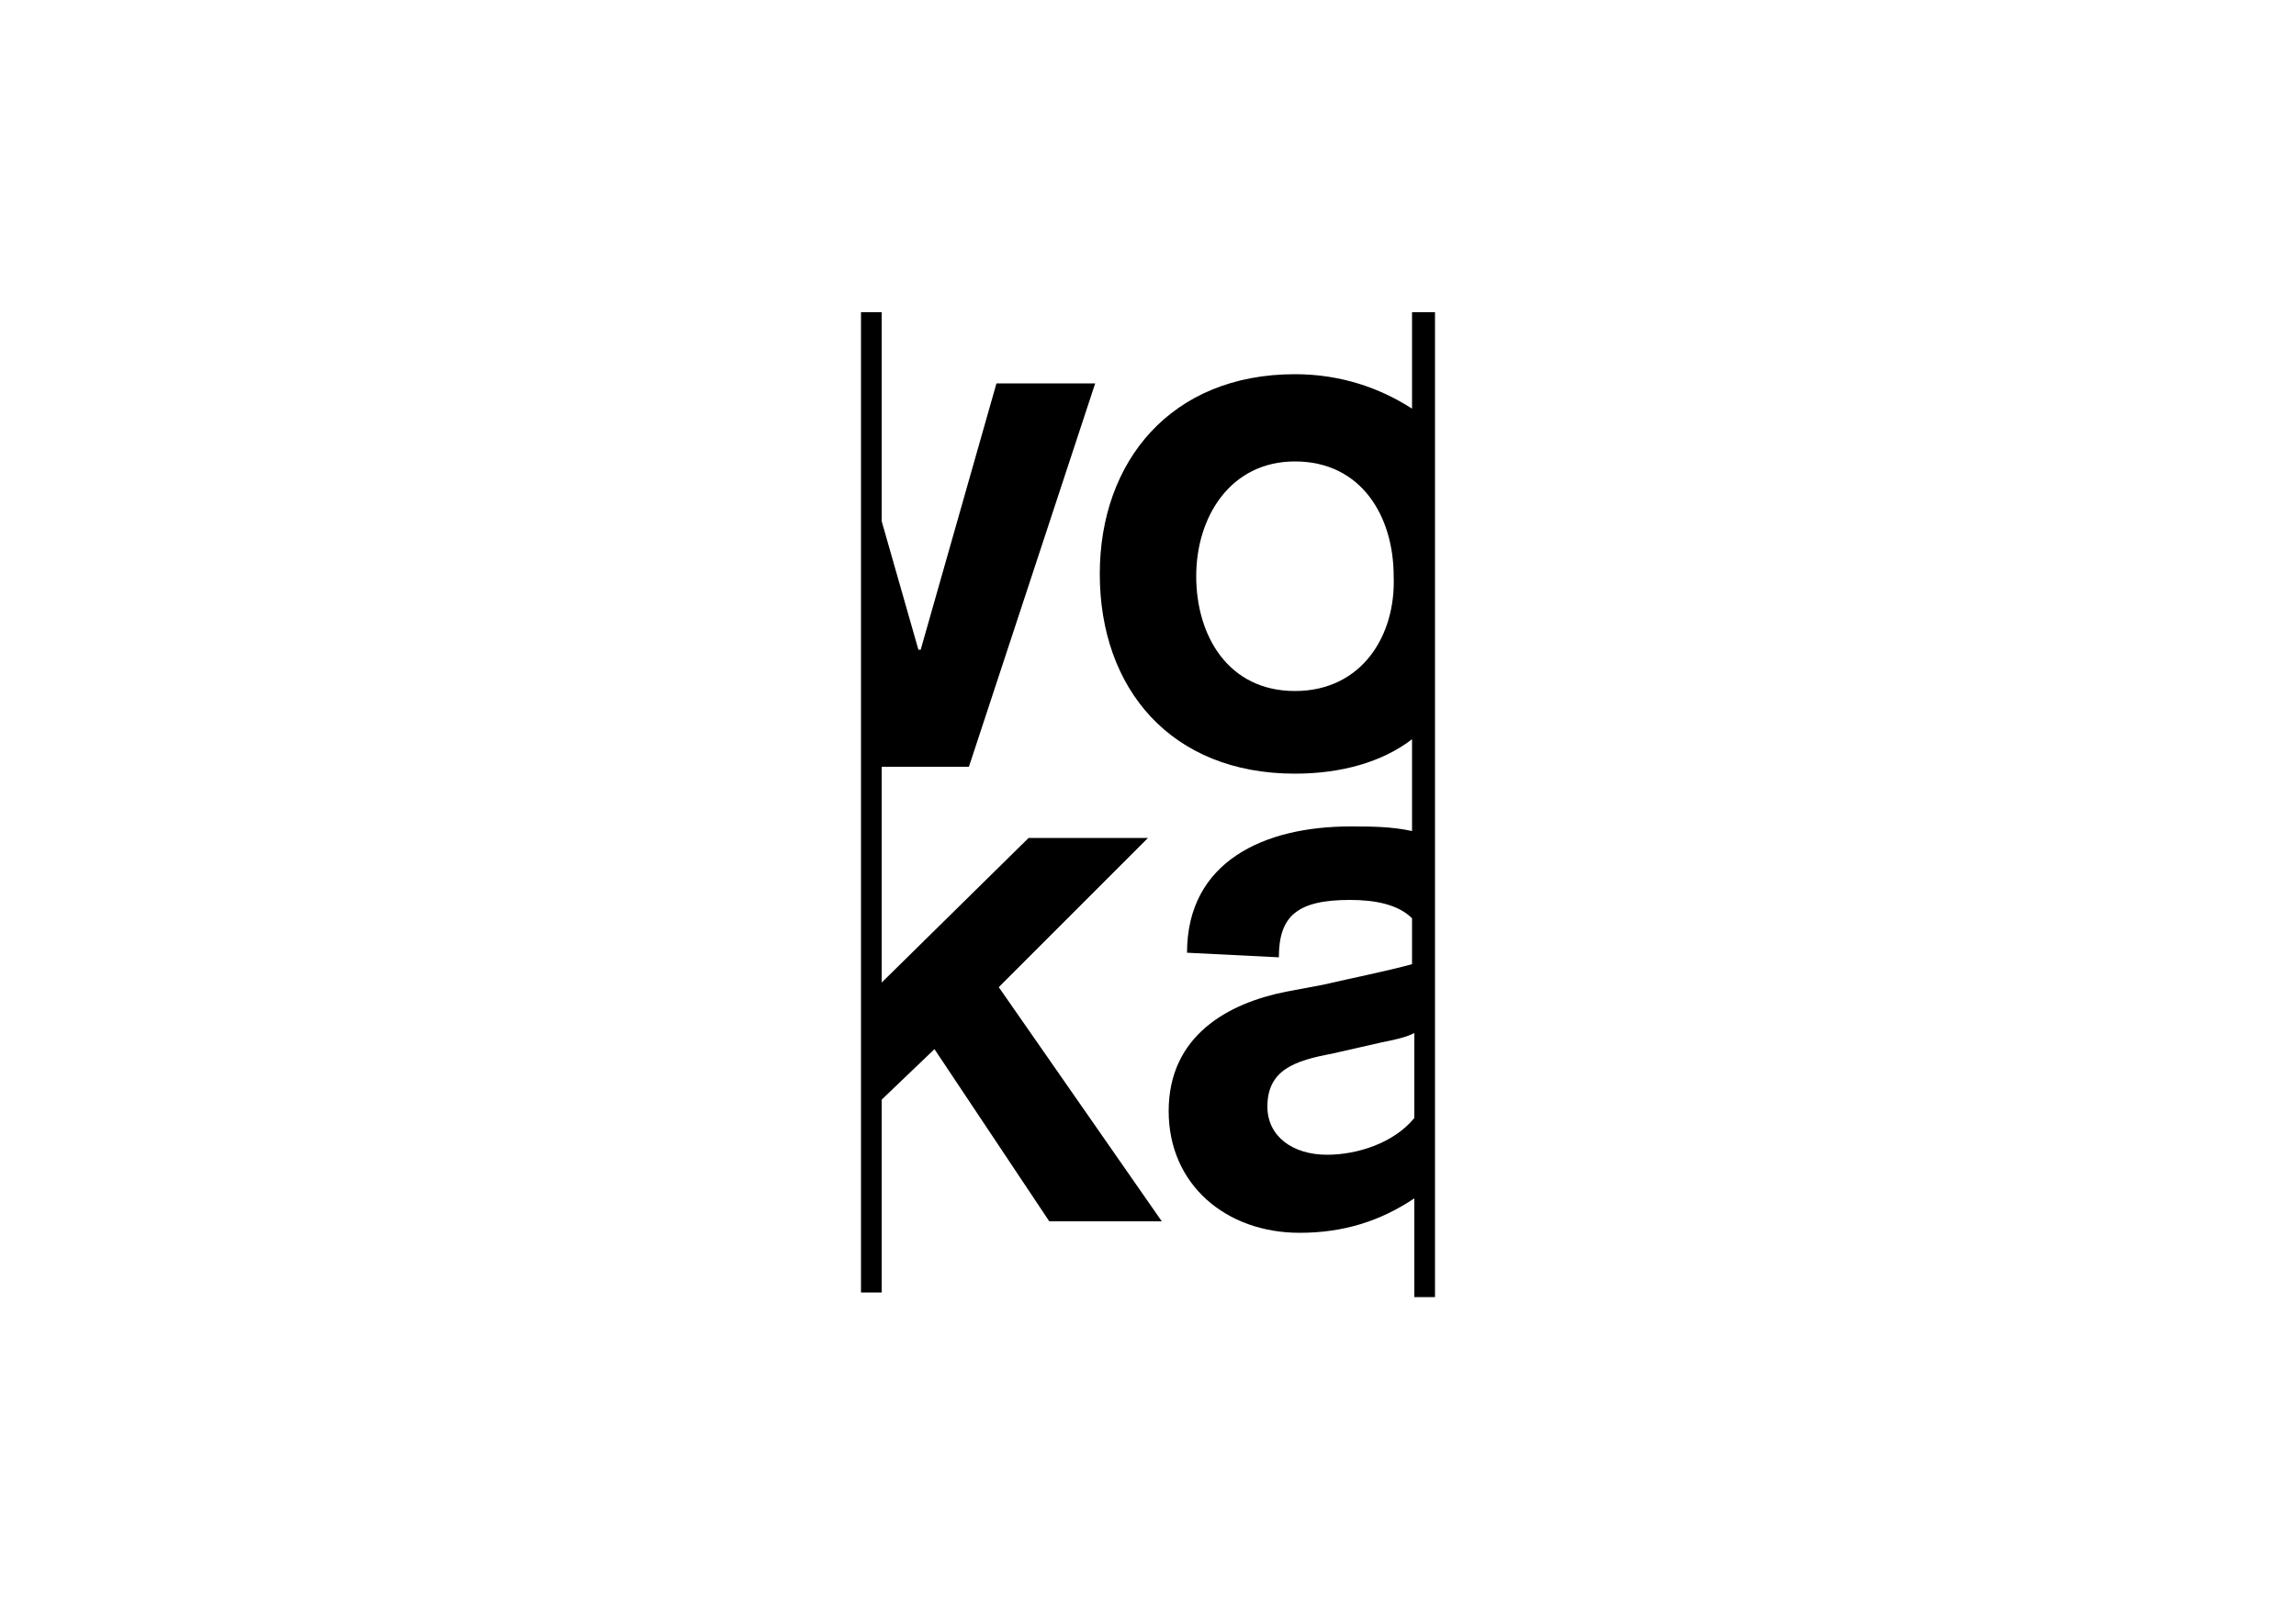 <?xml version="1.0" encoding="utf-8"?>
<!-- Generator: Adobe Illustrator 27.2.0, SVG Export Plug-In . SVG Version: 6.00 Build 0)  -->
<svg version="1.1" id="Layer_1" xmlns="http://www.w3.org/2000/svg" xmlns:xlink="http://www.w3.org/1999/xlink" x="0px" y="0px"
	 viewBox="0 0 100 70" style="enable-background:new 0 0 100 70;" xml:space="preserve">
<polygon points="43.5,43 50,36.5 44.8,36.5 38.4,42.8 38.4,33.4 42.2,33.4 47.7,16.7 43.4,16.7 40.1,28.3 40,28.3 38.4,22.7 
	38.4,13.6 37.5,13.6 37.5,56.3 38.4,56.3 38.4,47.9 40.7,45.7 45.7,53.2 50.6,53.2 "/>
<path d="M61.5,13.6v4.2c-1.4-0.9-3.1-1.5-5.1-1.5c-5.4,0-8.5,3.8-8.5,8.7c0,5,3.1,8.7,8.5,8.7c2,0,3.8-0.5,5.1-1.5v4
	c-0.9-0.2-1.8-0.2-2.7-0.2c-3.7,0-7.1,1.5-7.1,5.5l4,0.2c0-1.8,0.8-2.5,3.1-2.5c1.1,0,2.1,0.2,2.7,0.8v2c-1.1,0.3-2.6,0.6-3.9,0.9
	L56,43.2c-2.5,0.5-5.1,1.9-5.1,5.2c0,3.2,2.5,5.3,5.7,5.3c1.9,0,3.5-0.5,5-1.5v4.3h0.9V13.6H61.5z M56.4,30.1c-2.9,0-4.3-2.4-4.3-5
	c0-2.6,1.5-5,4.3-5c2.9,0,4.3,2.4,4.3,5C60.8,27.7,59.3,30.1,56.4,30.1 M57.8,50.3c-1.5,0-2.6-0.8-2.6-2.1c0-1.6,1.2-2,2.8-2.3
	l2.2-0.5c0.5-0.1,1-0.2,1.4-0.4v3.7C60.7,49.8,59.1,50.3,57.8,50.3"/>
</svg>
